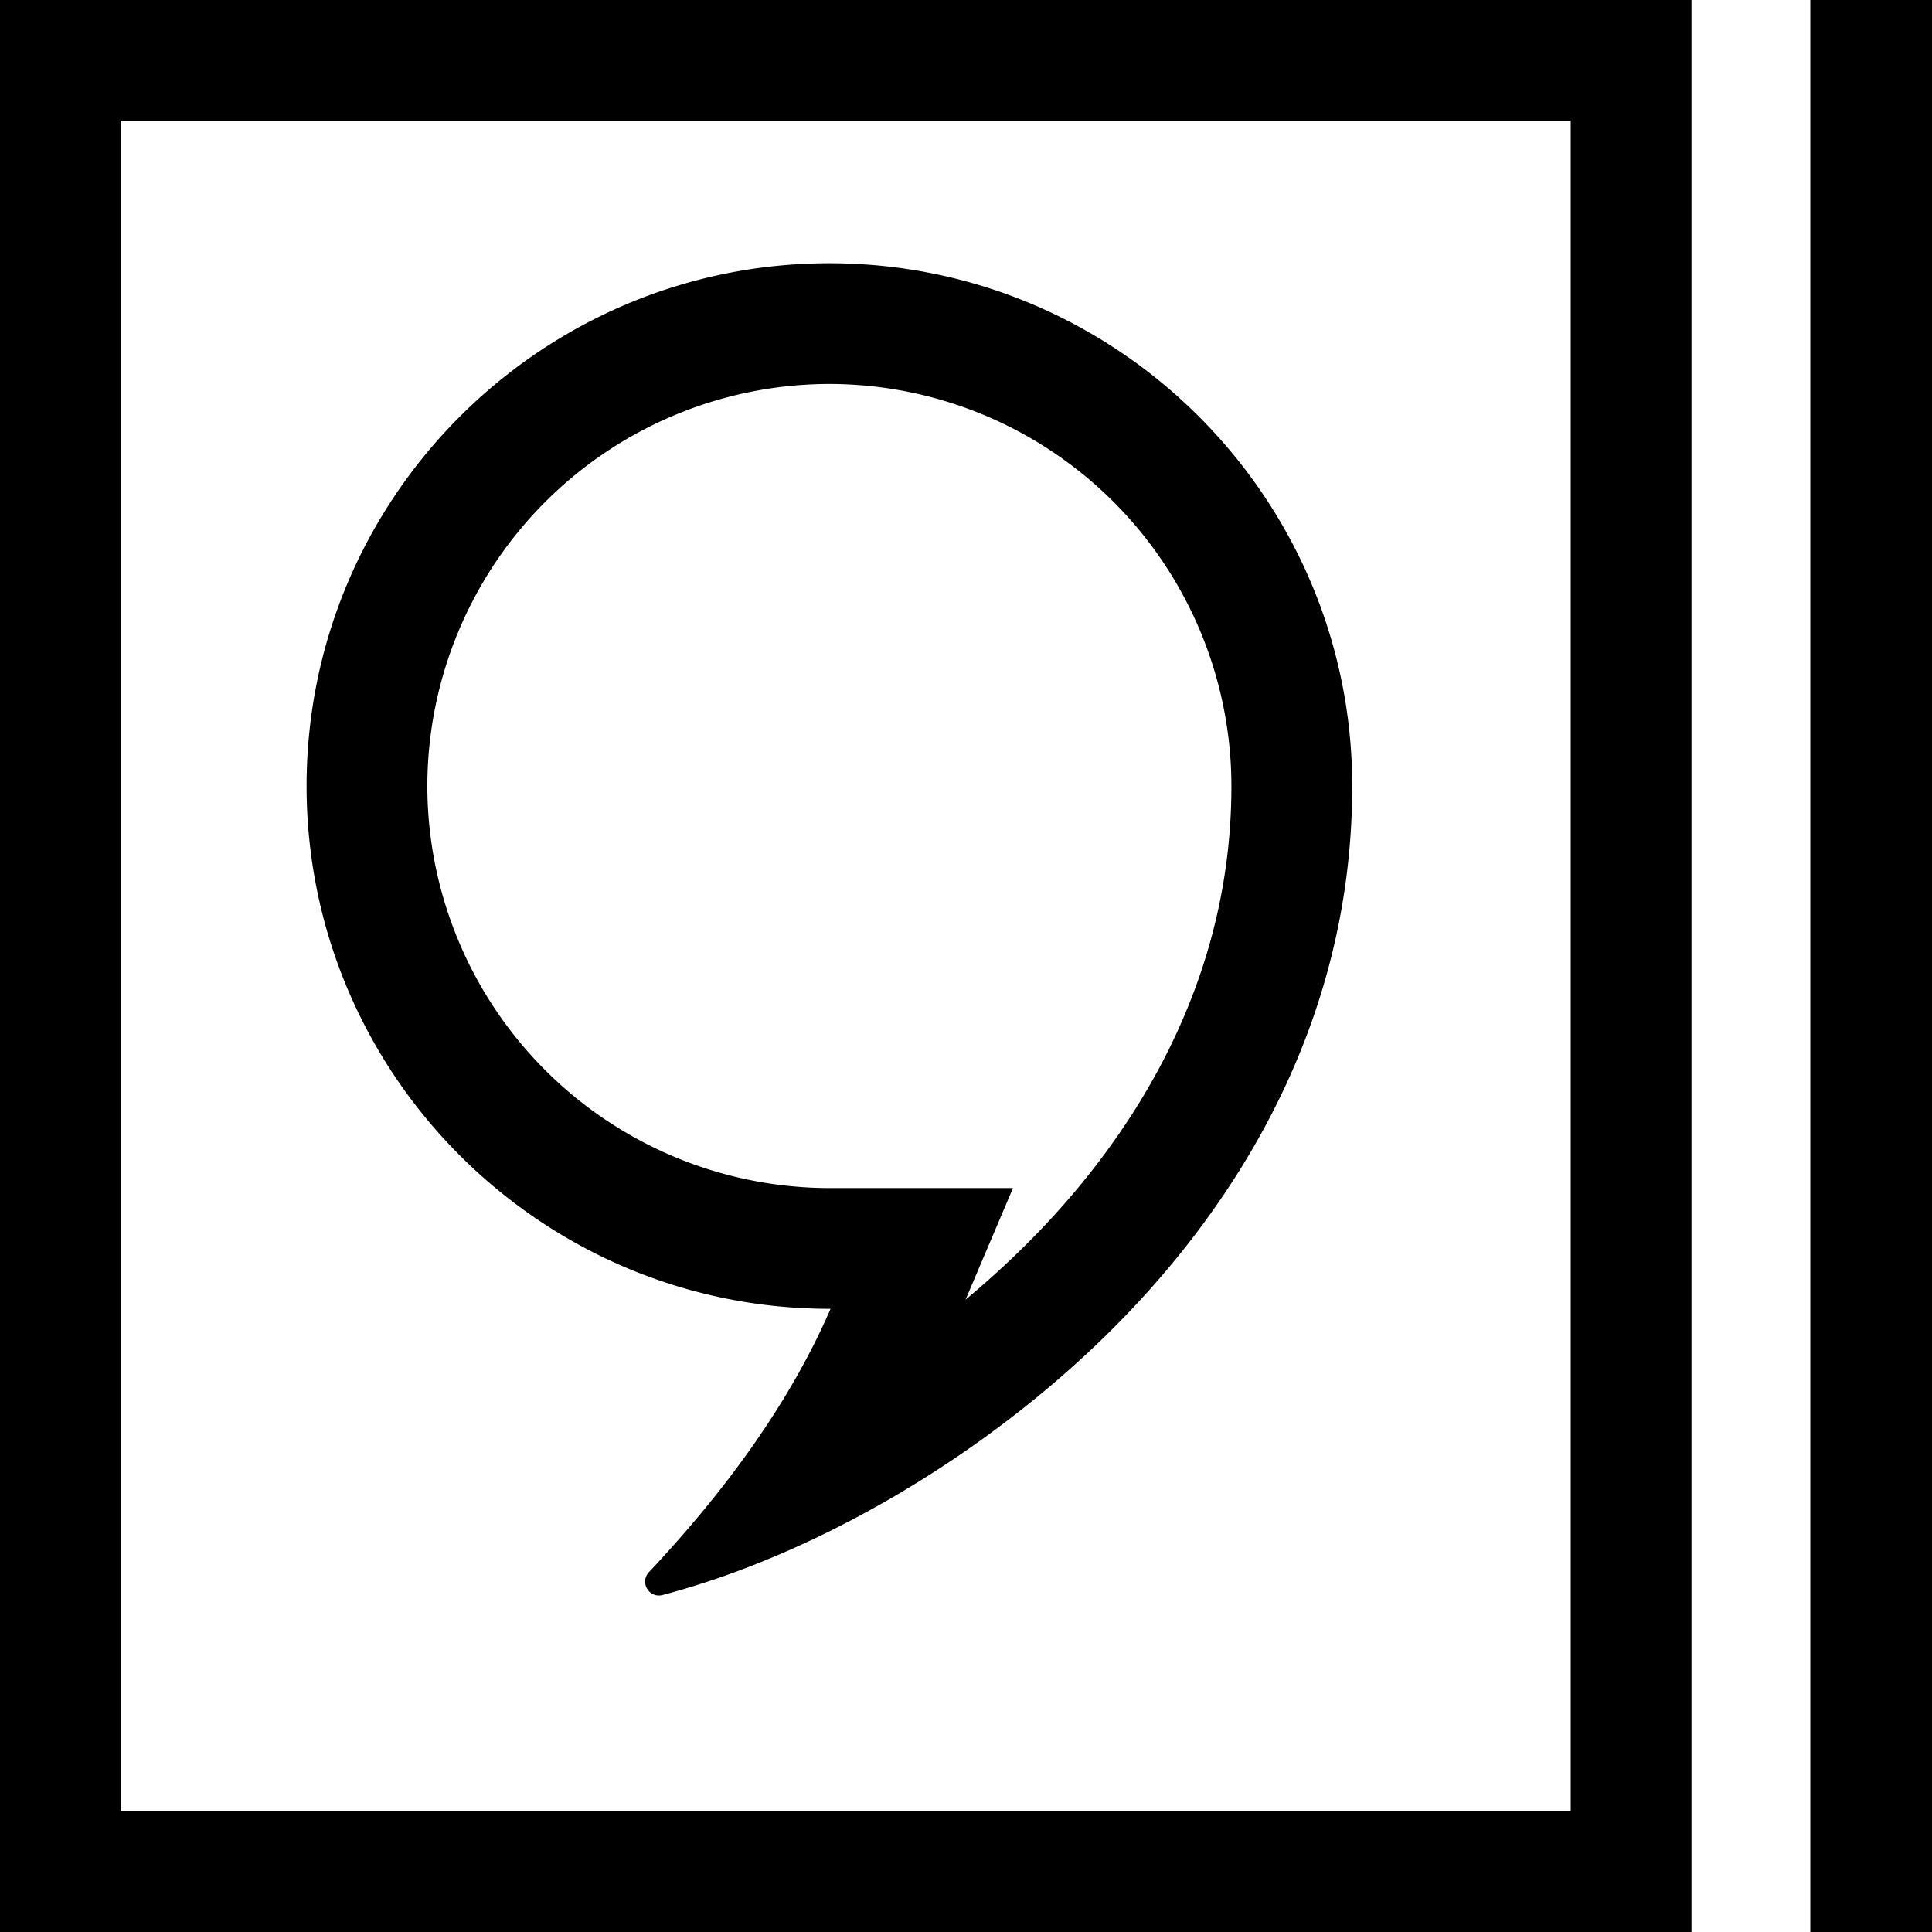 <?xml version="1.0" encoding="UTF-8"?>
<svg xmlns:xlink="http://www.w3.org/1999/xlink" xmlns="http://www.w3.org/2000/svg" class="svg-campaign-paper mb-1 v-3" role="img" aria-hidden="true" width="32" height="32" aria-label="Brochures">
  <defs>
    <symbol xmlns="http://www.w3.org/2000/svg" viewBox="0 0 32 32" id="campaign-paper">
      <path d="M26.016 2v28H2V2h24.016zm2-2H0v32h28.016V0z"></path>
      <path d="M13.738 6.36a6.666 6.666 0 0 1 6.658 6.659c0 3.507-1.875 6.092-3.45 7.644-.303.298-.622.587-.953.863l.785-1.848h-3.04a6.667 6.667 0 0 1-6.66-6.659 6.668 6.668 0 0 1 6.66-6.659zm0-2c-4.775 0-8.66 3.884-8.66 8.659 0 4.774 3.885 8.659 8.66 8.659h.018c-.617 1.432-1.631 2.899-3.01 4.364a.226.226 0 0 0-.027.273.22.22 0 0 0 .193.111.217.217 0 0 0 .059-.007c2.553-.672 5.311-2.291 7.381-4.334 1.846-1.819 4.045-4.871 4.045-9.067-.001-4.773-3.885-8.658-8.659-8.658zM29.984 0H32v32h-2.016V0z"></path>
    </symbol>
  </defs>
  <use xmlns:xlink="http://www.w3.org/1999/xlink" xlink:href="#campaign-paper"></use>
</svg>
